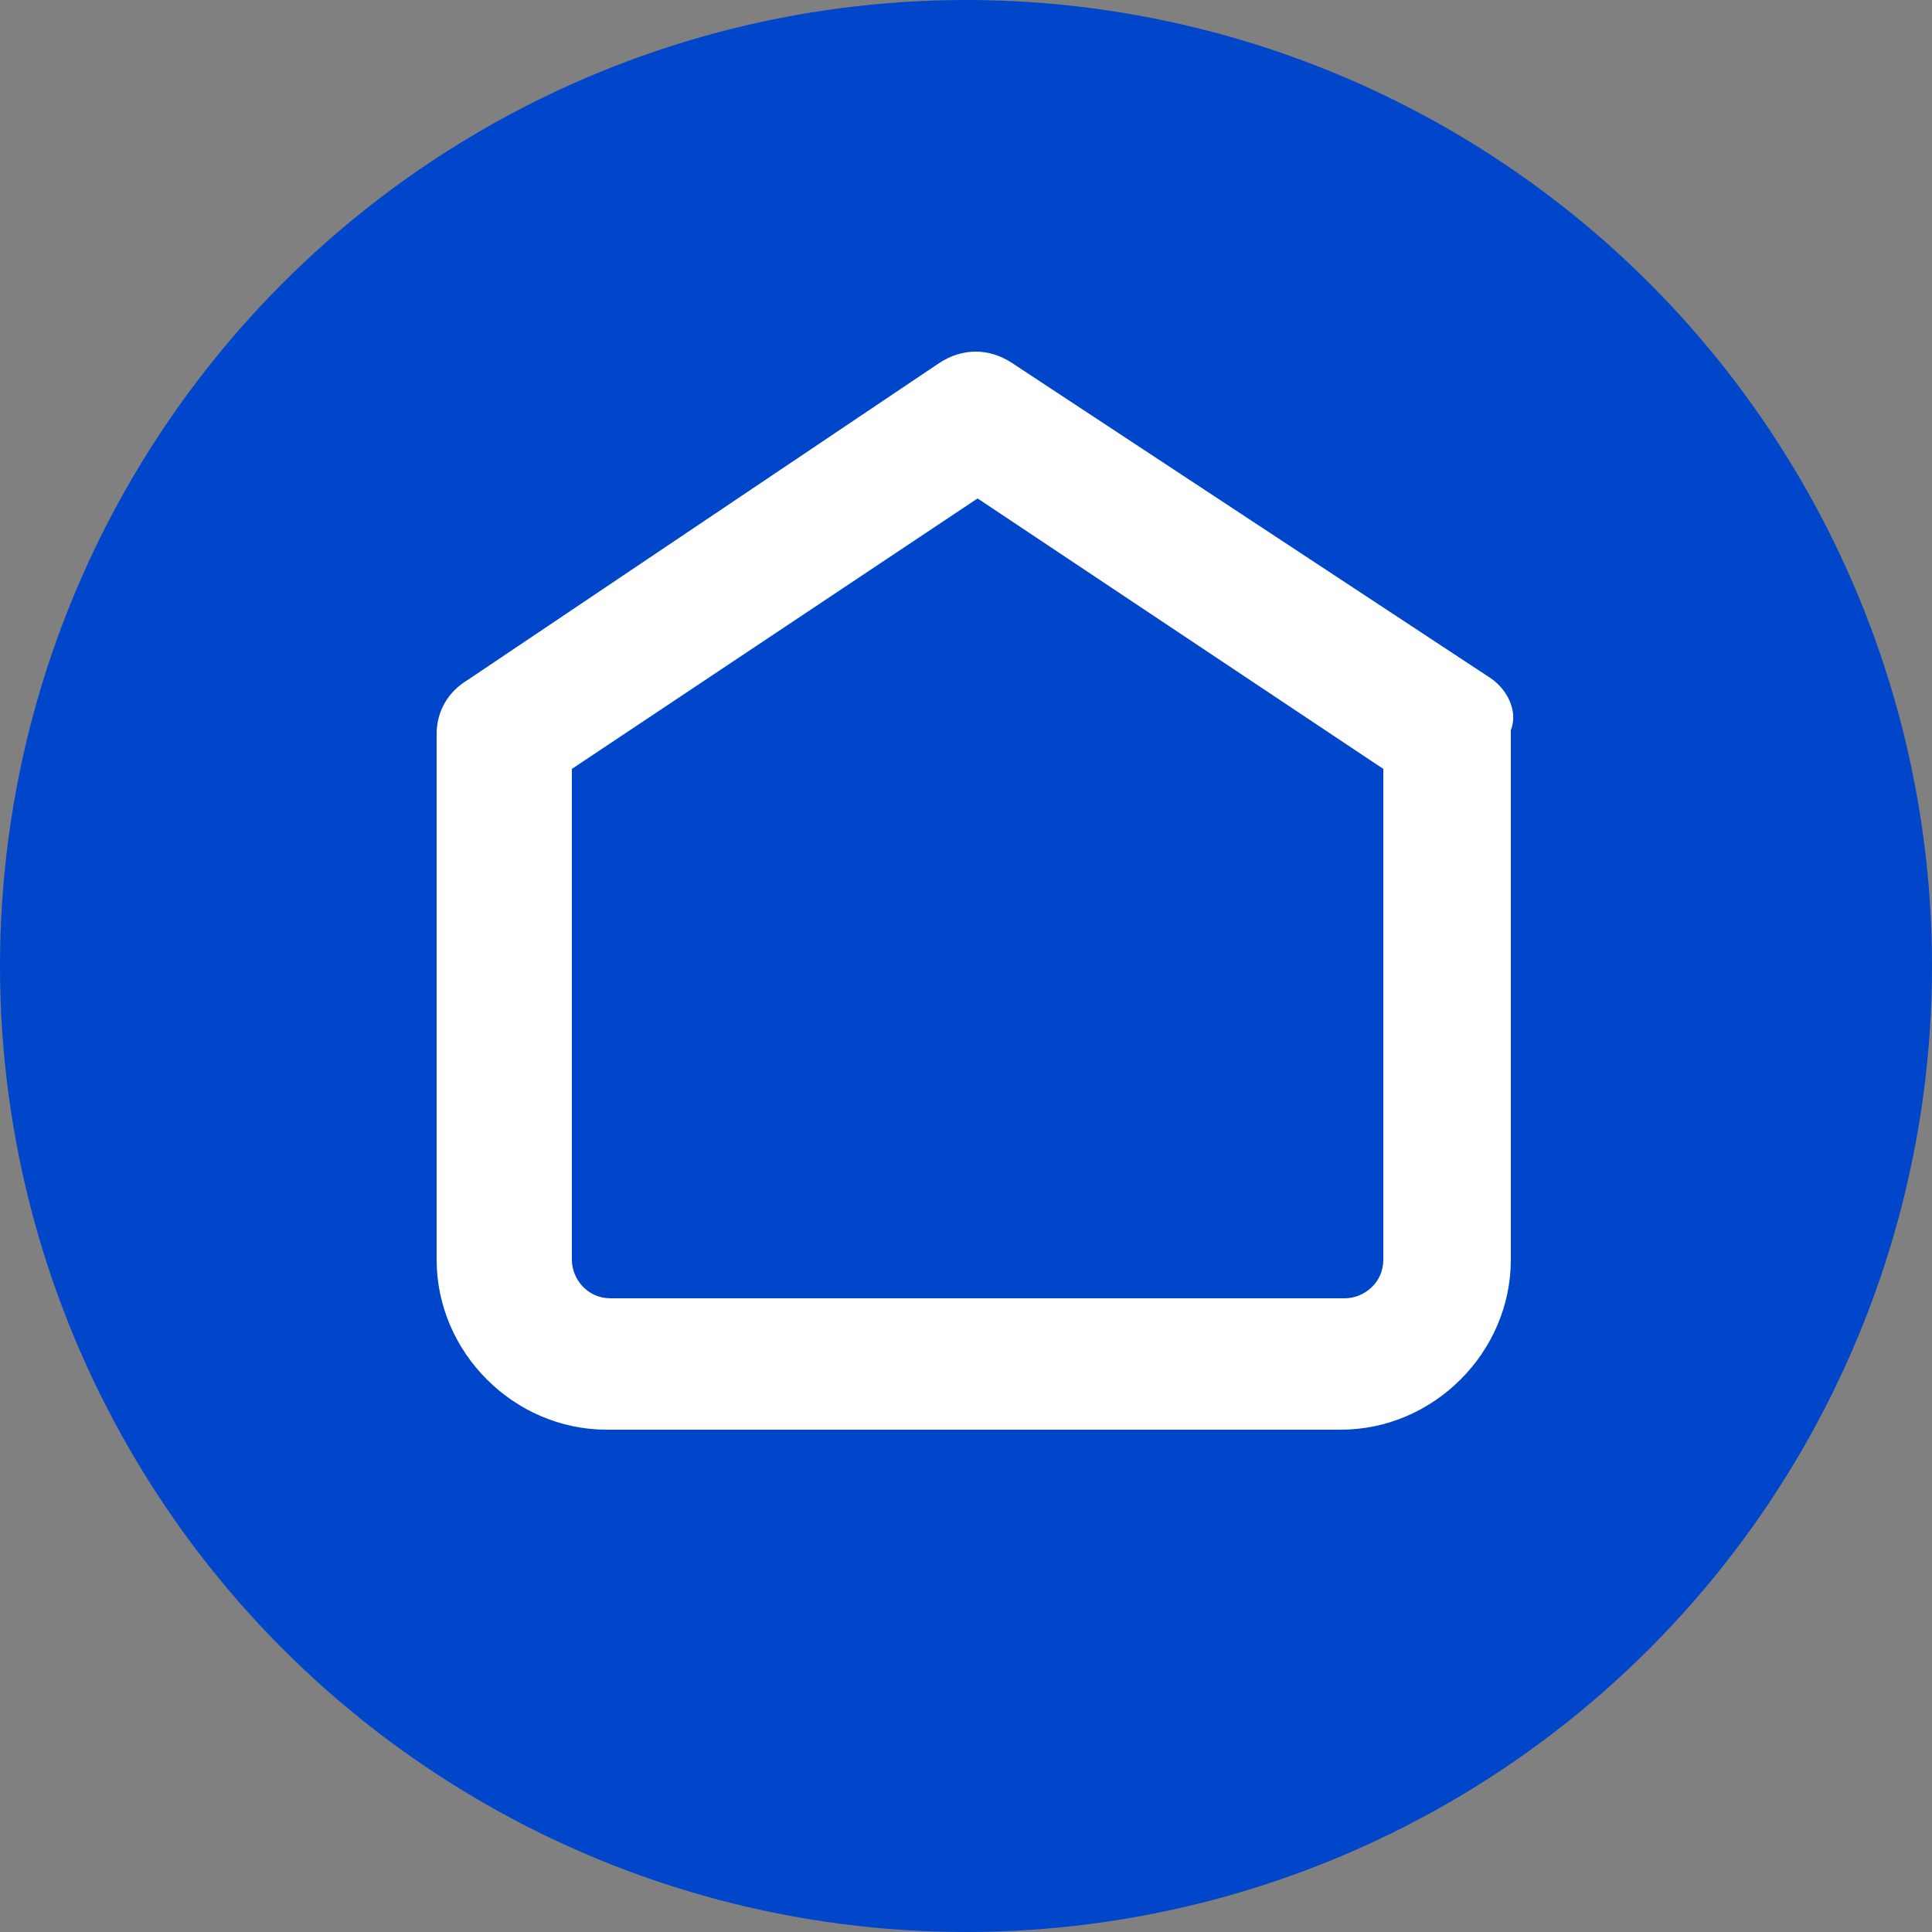 <?xml version="1.0" encoding="utf-8"?>
<svg xmlns="http://www.w3.org/2000/svg" xml:space="preserve"
  style="enable-background:new 0 0 50 50" viewBox="0 0 50 50">
  <rect x="0" y="0" width="50" height="50" fill="#808080" stroke="none"/>
  <circle cx="25" cy="25" r="25" style="fill:#0046cb" />
  <path
    d="M38.5 17.5 26.2 9.4c-.6-.4-1.3-.4-1.9 0l-12.2 8.2c-.5.3-.8.8-.8 1.4v13.6c0 2.4 2 4.4 4.4 4.4h19c2.4 0 4.4-2 4.4-4.4V18.9c.2-.5-.1-1.1-.6-1.4m-2.7 2.4v12.7c0 .6-.5 1-1 1h-19c-.6 0-1-.5-1-1V19.9l10.5-7 10.5 7z"
    style="fill:#fff" />
</svg>
